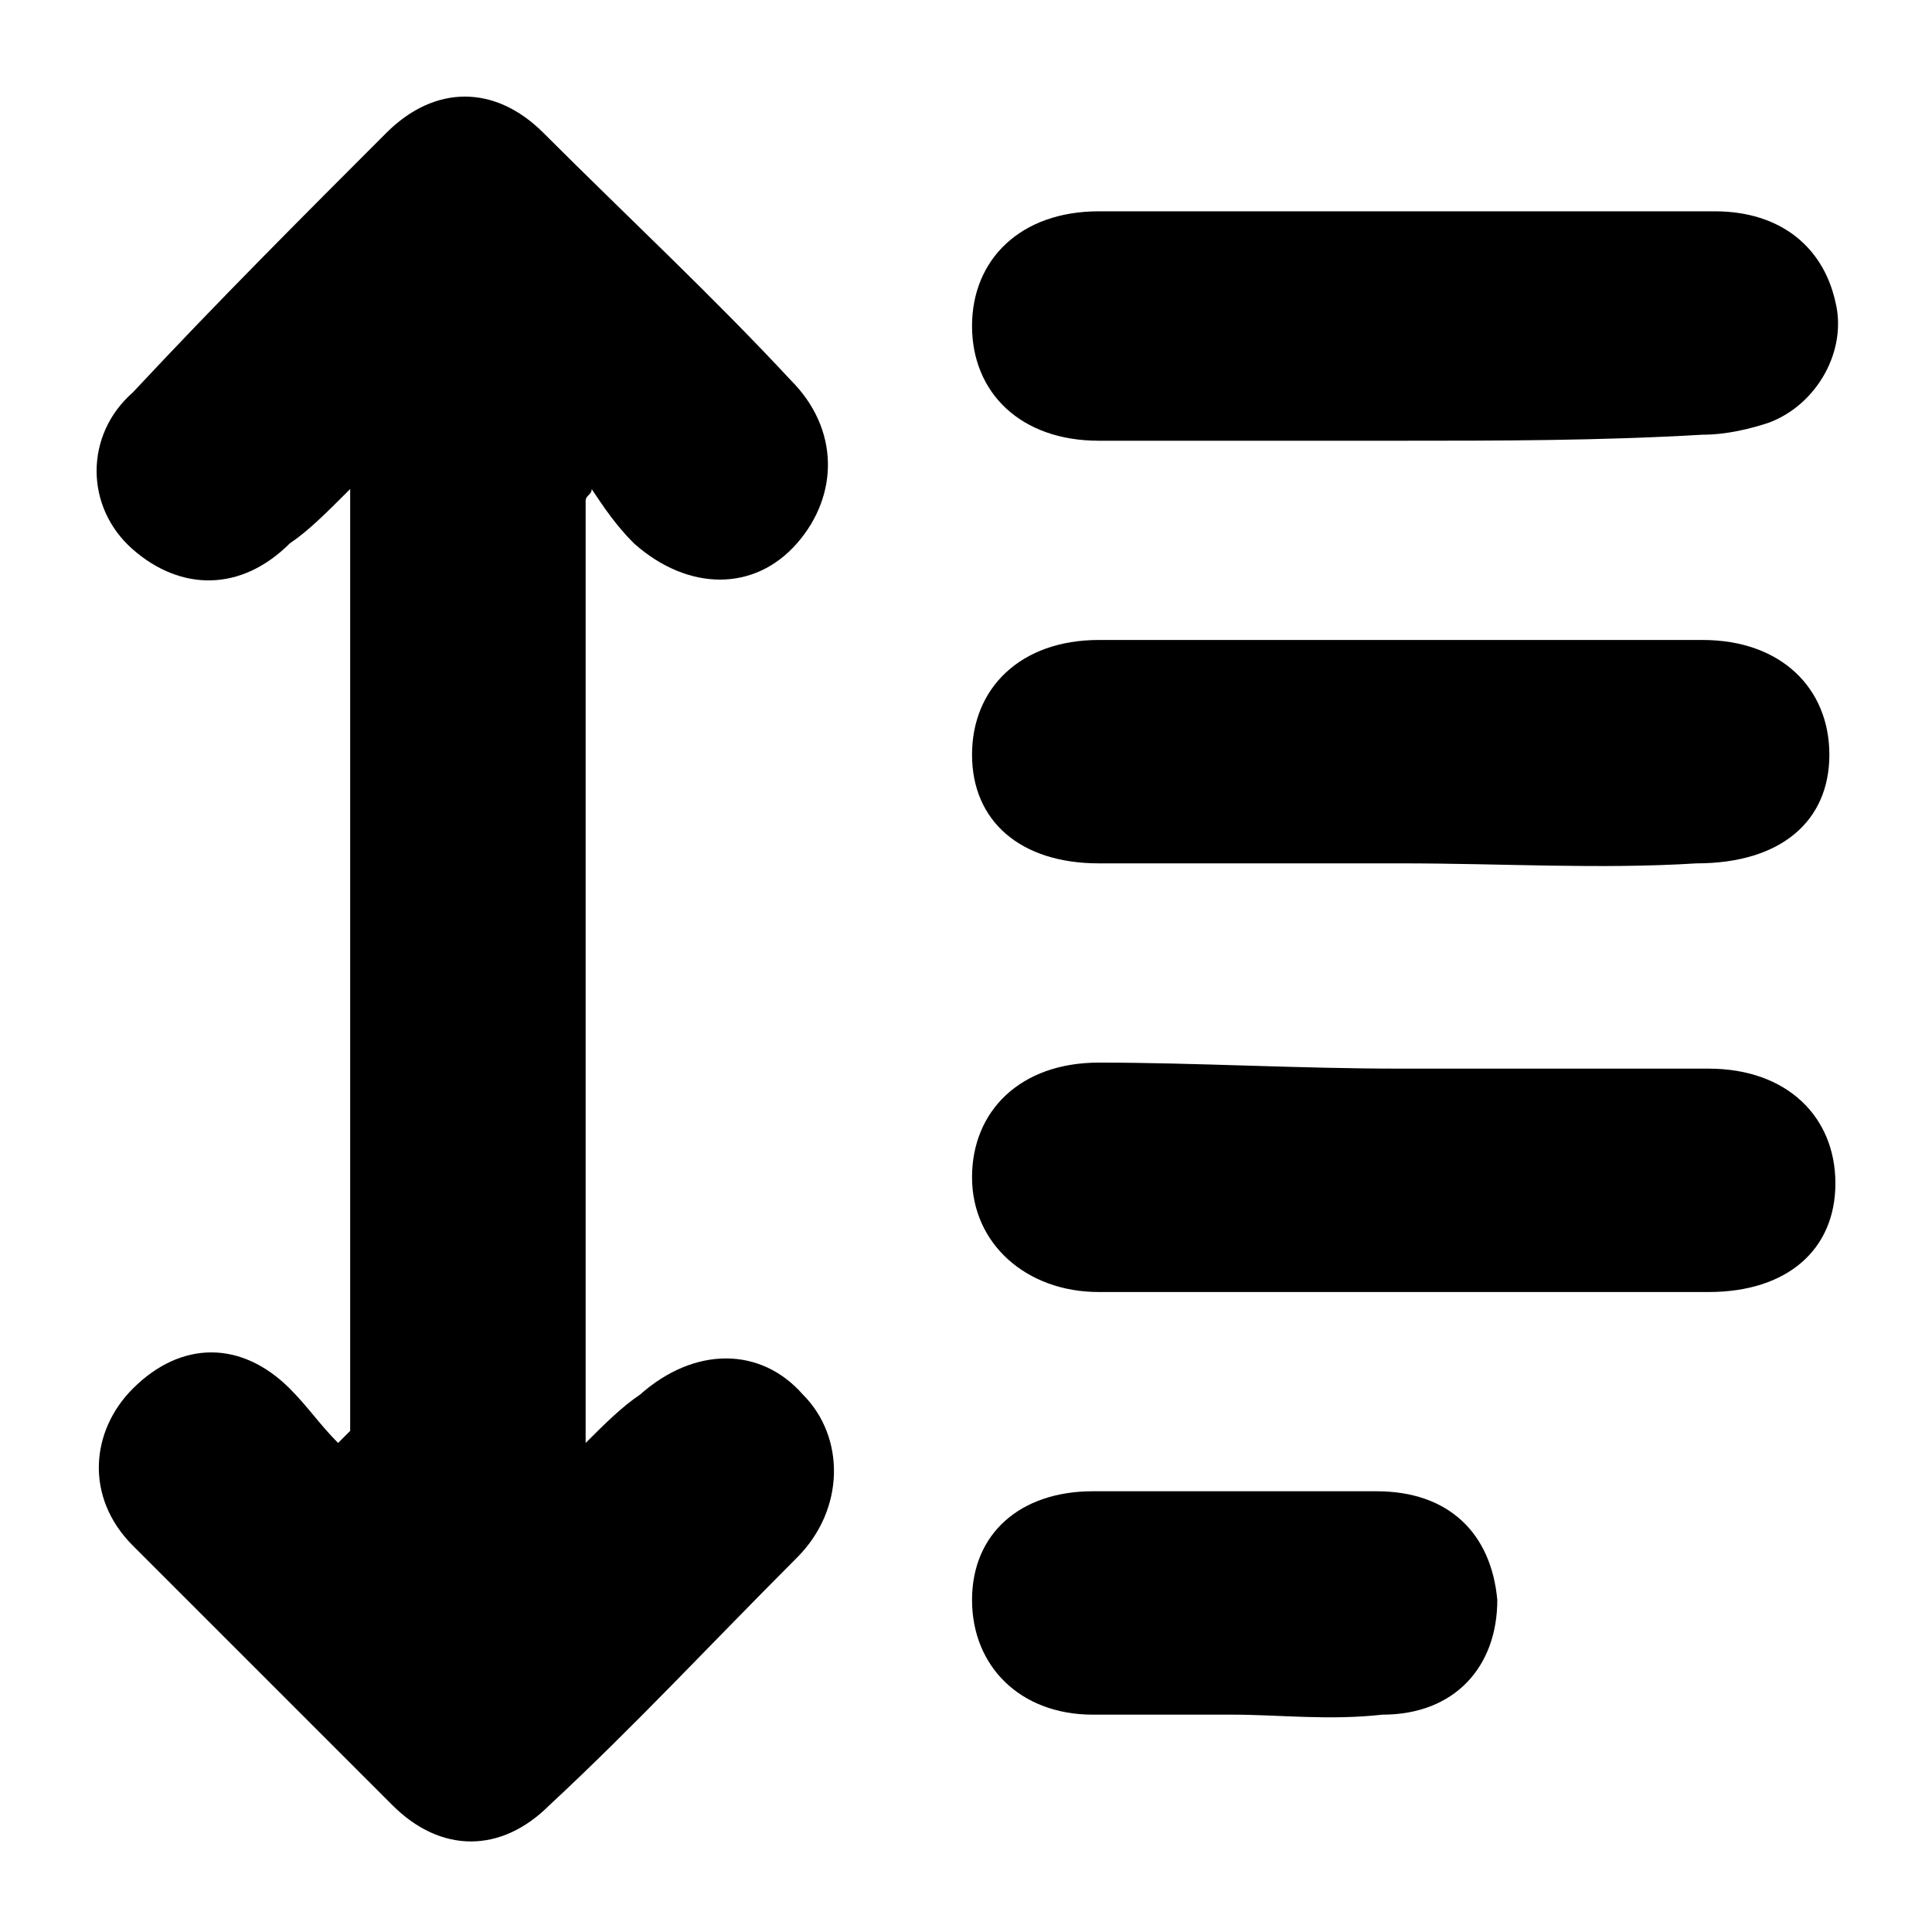 <?xml version="1.0" encoding="utf-8"?>
<!-- Generator: Adobe Illustrator 26.3.1, SVG Export Plug-In . SVG Version: 6.00 Build 0)  -->
<svg version="1.1" id="Layer_1" xmlns="http://www.w3.org/2000/svg" xmlns:xlink="http://www.w3.org/1999/xlink" x="0px" y="0px"
	 viewBox="0 0 32 32" style="enable-background:new 0 0 32 32;" xml:space="preserve">
<g>
	<path d="M5.8,23.7c0-5.1,0-10.3,0-15.6C5.4,8.5,5.1,8.8,4.8,9C4,9.8,3,9.8,2.2,9.1c-0.8-0.7-0.8-1.9,0-2.6C3.6,5,5,3.6,6.4,2.2
		c0.8-0.8,1.8-0.8,2.6,0c1.4,1.4,2.8,2.7,4.1,4.1c0.8,0.8,0.8,1.9,0.1,2.7c-0.7,0.8-1.8,0.8-2.7,0c-0.3-0.3-0.5-0.6-0.7-0.9
		C9.8,8.2,9.7,8.2,9.7,8.3c0,5.1,0,10.3,0,15.6c0.3-0.3,0.6-0.6,0.9-0.8c0.9-0.8,2-0.8,2.7,0c0.7,0.7,0.7,1.9-0.1,2.7
		c-1.4,1.4-2.7,2.8-4.1,4.1c-0.8,0.8-1.8,0.8-2.6,0C5,28.4,3.6,27,2.2,25.6c-0.8-0.8-0.7-1.9,0-2.6C3,22.2,4,22.2,4.8,23
		c0.3,0.3,0.5,0.6,0.8,0.9C5.7,23.8,5.7,23.8,5.8,23.7z"/>
	<path d="M23.2,7.3c-1.7,0-3.3,0-5,0c-1.3,0-2.1-0.8-2.1-1.9c0-1.1,0.8-1.9,2.1-1.9c3.4,0,6.8,0,10.2,0c1.1,0,1.8,0.6,2,1.5
		c0.2,0.8-0.3,1.7-1.1,2c-0.3,0.1-0.7,0.2-1.1,0.2C26.5,7.3,24.8,7.3,23.2,7.3z"/>
	<path d="M23.2,14.3c-1.7,0-3.3,0-5,0c-1.3,0-2.1-0.7-2.1-1.8c0-1.1,0.8-1.9,2.1-1.9c3.3,0,6.7,0,10,0c1.3,0,2.1,0.8,2.1,1.9
		c0,1.1-0.8,1.8-2.2,1.8C26.5,14.4,24.9,14.3,23.2,14.3z"/>
	<path d="M23.2,17.7c1.7,0,3.4,0,5.1,0c1.3,0,2.1,0.8,2.1,1.9c0,1.1-0.8,1.8-2.1,1.8c-3.4,0-6.7,0-10.1,0c-1.2,0-2.1-0.8-2.1-1.9
		c0-1.1,0.8-1.9,2.1-1.9C19.8,17.6,21.5,17.7,23.2,17.7z"/>
	<path d="M20.4,28.4c-0.8,0-1.6,0-2.3,0c-1.2,0-2-0.8-2-1.9c0-1.1,0.8-1.8,2-1.8c1.6,0,3.2,0,4.7,0c1.2,0,1.9,0.7,2,1.8
		c0,1.1-0.7,1.9-1.9,1.9C22,28.5,21.2,28.4,20.4,28.4z"/>
</g>
</svg>

